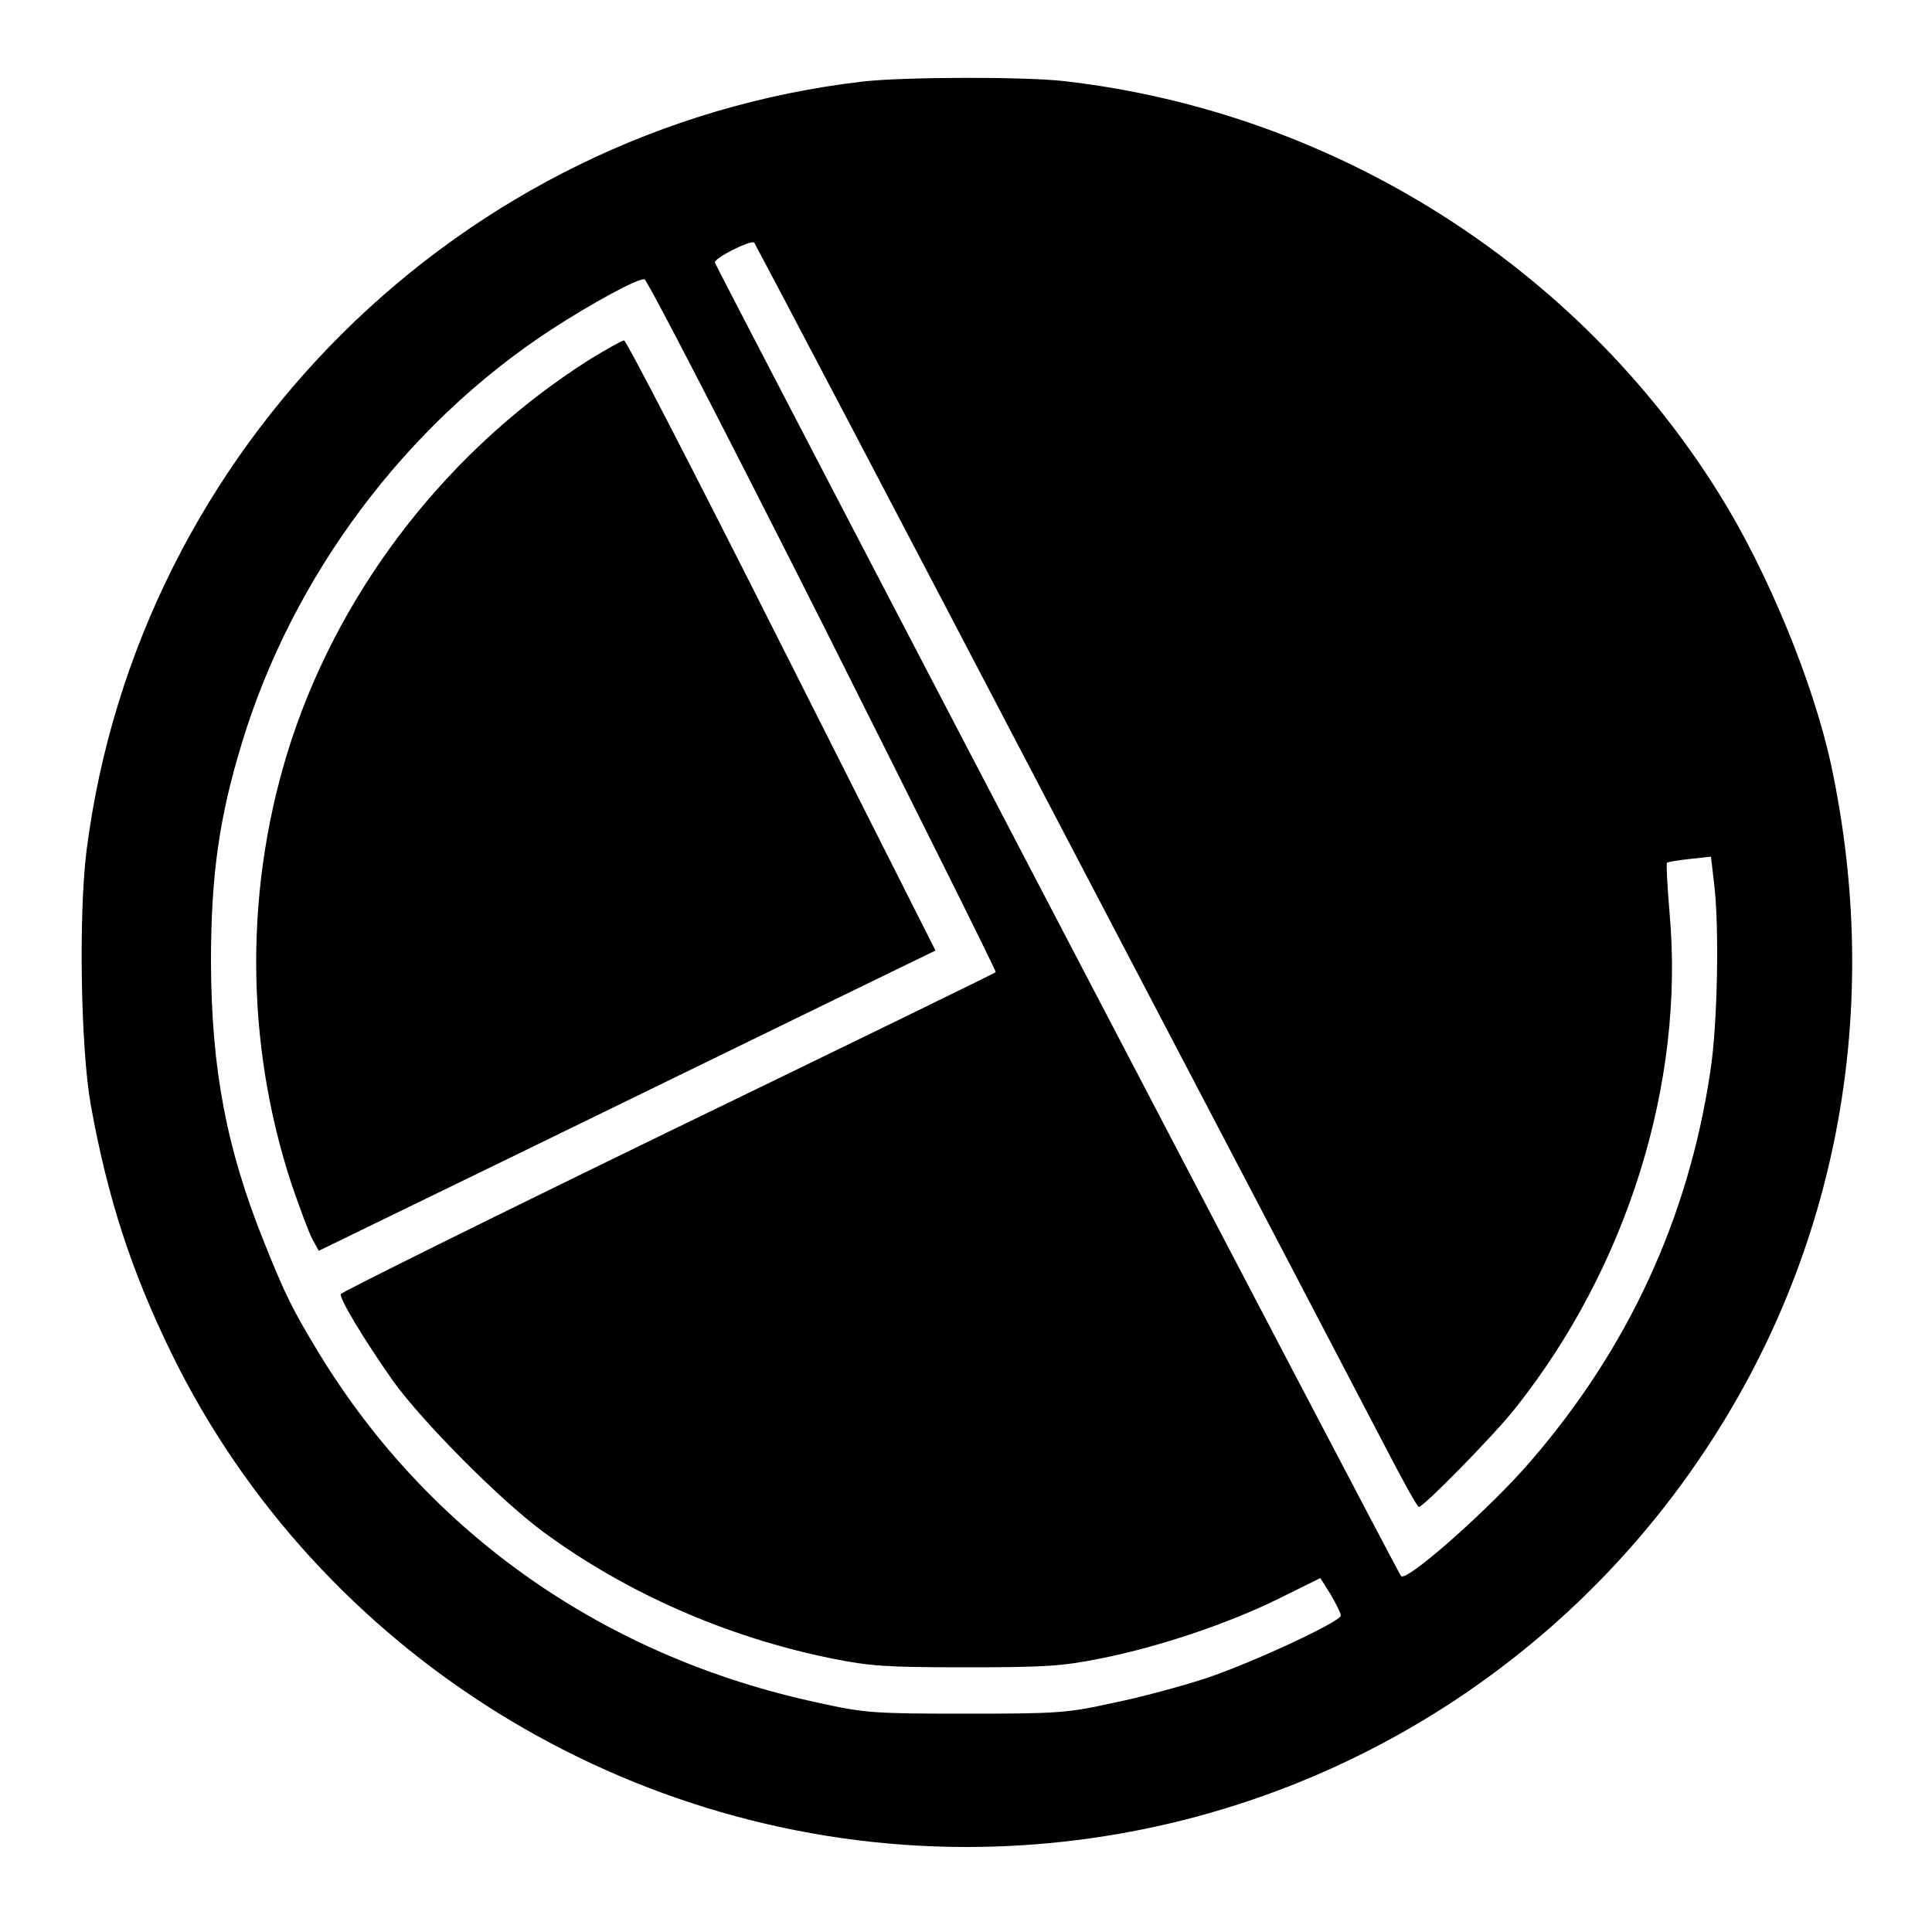 <?xml version="1.0" standalone="no"?>
<!DOCTYPE svg PUBLIC "-//W3C//DTD SVG 20010904//EN"
 "http://www.w3.org/TR/2001/REC-SVG-20010904/DTD/svg10.dtd">
<svg version="1.0" xmlns="http://www.w3.org/2000/svg"
 width="500pt" height="500pt" viewBox="0 0 500 500"
 preserveAspectRatio="xMidYMid meet">
<g transform="translate(0,500) scale(0.1,-0.1)"
fill="#000000" stroke="none">
<path d="M2233 4789 c-1041 -121 -1876 -949 -2009 -1990 -21 -168 -15 -514 11
-659 44 -243 105 -430 210 -645 381 -776 1186 -1275 2056 -1275 769 0 1485
384 1911 1025 346 520 461 1147 327 1775 -46 213 -164 500 -288 699 -368 593
-1000 991 -1696 1071 -105 12 -418 11 -522 -1z m502 -1909 c428 -817 812
-1551 854 -1632 42 -81 79 -148 83 -148 12 0 194 185 250 256 289 364 438 841
399 1279 -6 71 -9 130 -7 132 2 2 29 7 59 10 l55 6 8 -69 c14 -112 9 -369 -10
-489 -57 -379 -213 -716 -466 -1008 -104 -121 -320 -312 -334 -296 -10 11
-1776 3392 -1776 3400 0 12 93 59 102 51 3 -4 356 -675 783 -1492z m-604 501
c247 -492 448 -895 446 -897 -1 -2 -383 -188 -847 -413 -465 -226 -846 -415
-848 -420 -4 -12 62 -121 136 -226 75 -104 274 -305 386 -388 215 -159 477
-274 748 -329 99 -20 142 -23 348 -23 206 0 249 3 349 23 155 31 331 91 461
155 l107 53 27 -43 c14 -24 26 -48 26 -54 0 -16 -235 -125 -354 -164 -59 -19
-165 -48 -235 -62 -118 -26 -141 -28 -381 -28 -240 0 -263 2 -381 28 -553 118
-1008 437 -1293 904 -70 115 -89 155 -142 287 -98 243 -137 450 -138 726 0
224 21 374 80 567 131 432 423 823 799 1069 106 69 227 135 243 131 7 -1 215
-404 463 -896z"/>
<path d="M1525 4069 c-358 -227 -636 -580 -769 -979 -124 -374 -124 -786 0
-1159 20 -58 43 -120 52 -137 l17 -31 510 248 c281 137 640 312 798 389 l288
140 -398 789 c-219 435 -402 790 -408 790 -5 0 -46 -23 -90 -50z"/>
</g>
</svg>
